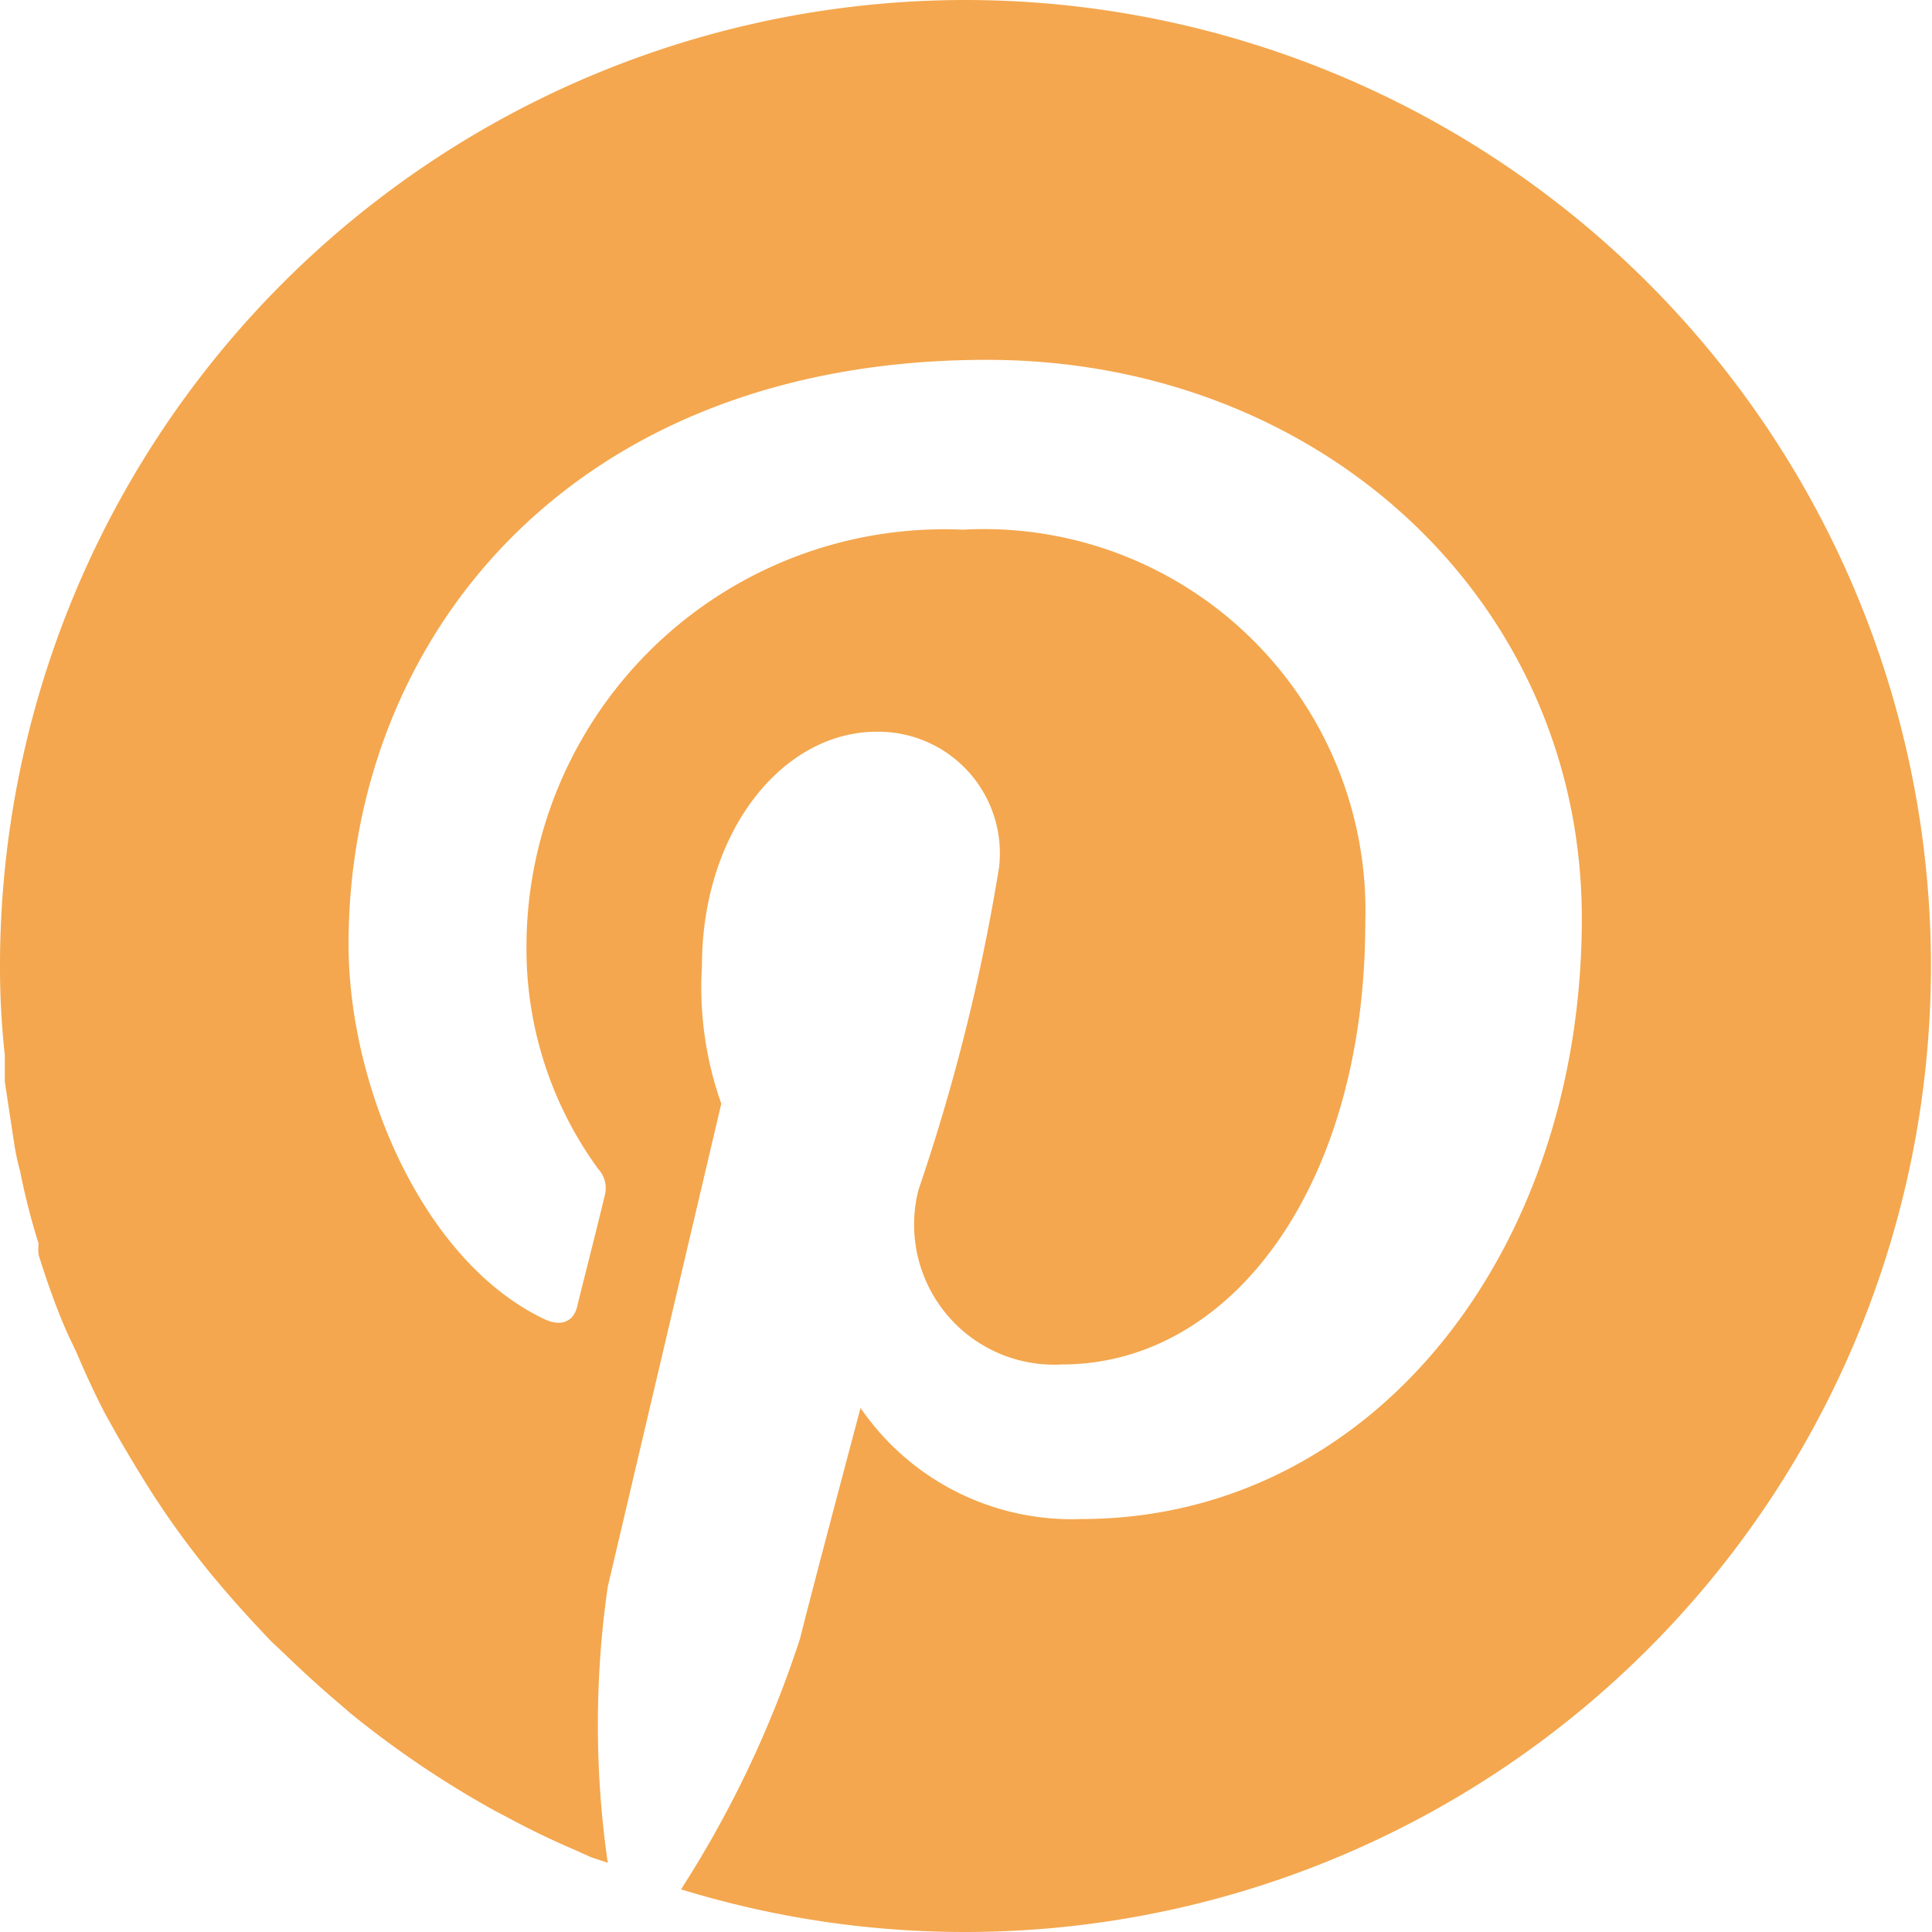 <svg id="Layer_1" data-name="Layer 1" xmlns="http://www.w3.org/2000/svg" viewBox="0 0 24 24"><defs><style>.cls-1{fill:#f4a74e;}</style></defs><path class="cls-1" d="M12,0A12,12,0,0,0,0,12a10,10,0,0,0,.06,1.11l0,.33.12.79a3,3,0,0,0,.07.32,8.46,8.46,0,0,0,.23.9.57.57,0,0,0,0,.14c.11.35.23.69.37,1l.1.21c.11.26.23.52.36.77l.14.25c.15.26.3.51.46.76l.1.15c.2.3.42.59.65.87l.06.07c.21.25.43.49.65.72l.17.16q.33.32.66.6l.15.13a12.21,12.21,0,0,0,1.79,1.21l.19.1q.39.21.81.39l.2.09.21.07a12,12,0,0,1,0-3.43l1.41-6A4.33,4.33,0,0,1,8.72,12c0-1.67,1-2.91,2.17-2.91a1.51,1.51,0,0,1,1.52,1.69,24.55,24.55,0,0,1-1,4,1.74,1.74,0,0,0,1.78,2.17c2.13,0,3.77-2.25,3.77-5.49a4.74,4.74,0,0,0-5-4.88,5.19,5.19,0,0,0-5.42,5.2,4.64,4.64,0,0,0,.89,2.74.35.35,0,0,1,.08.34c-.09.38-.3,1.2-.34,1.37s-.18.26-.4.16c-1.51-.71-2.44-2.89-2.44-4.66,0-3.78,2.74-7.26,7.93-7.26,4.15,0,7.39,3,7.39,6.94,0,4.14-2.6,7.46-6.22,7.46a3.18,3.18,0,0,1-2.74-1.38s-.61,2.29-.75,2.86a13.42,13.42,0,0,1-1.48,3.12A12,12,0,1,0,12,0Z"/></svg>